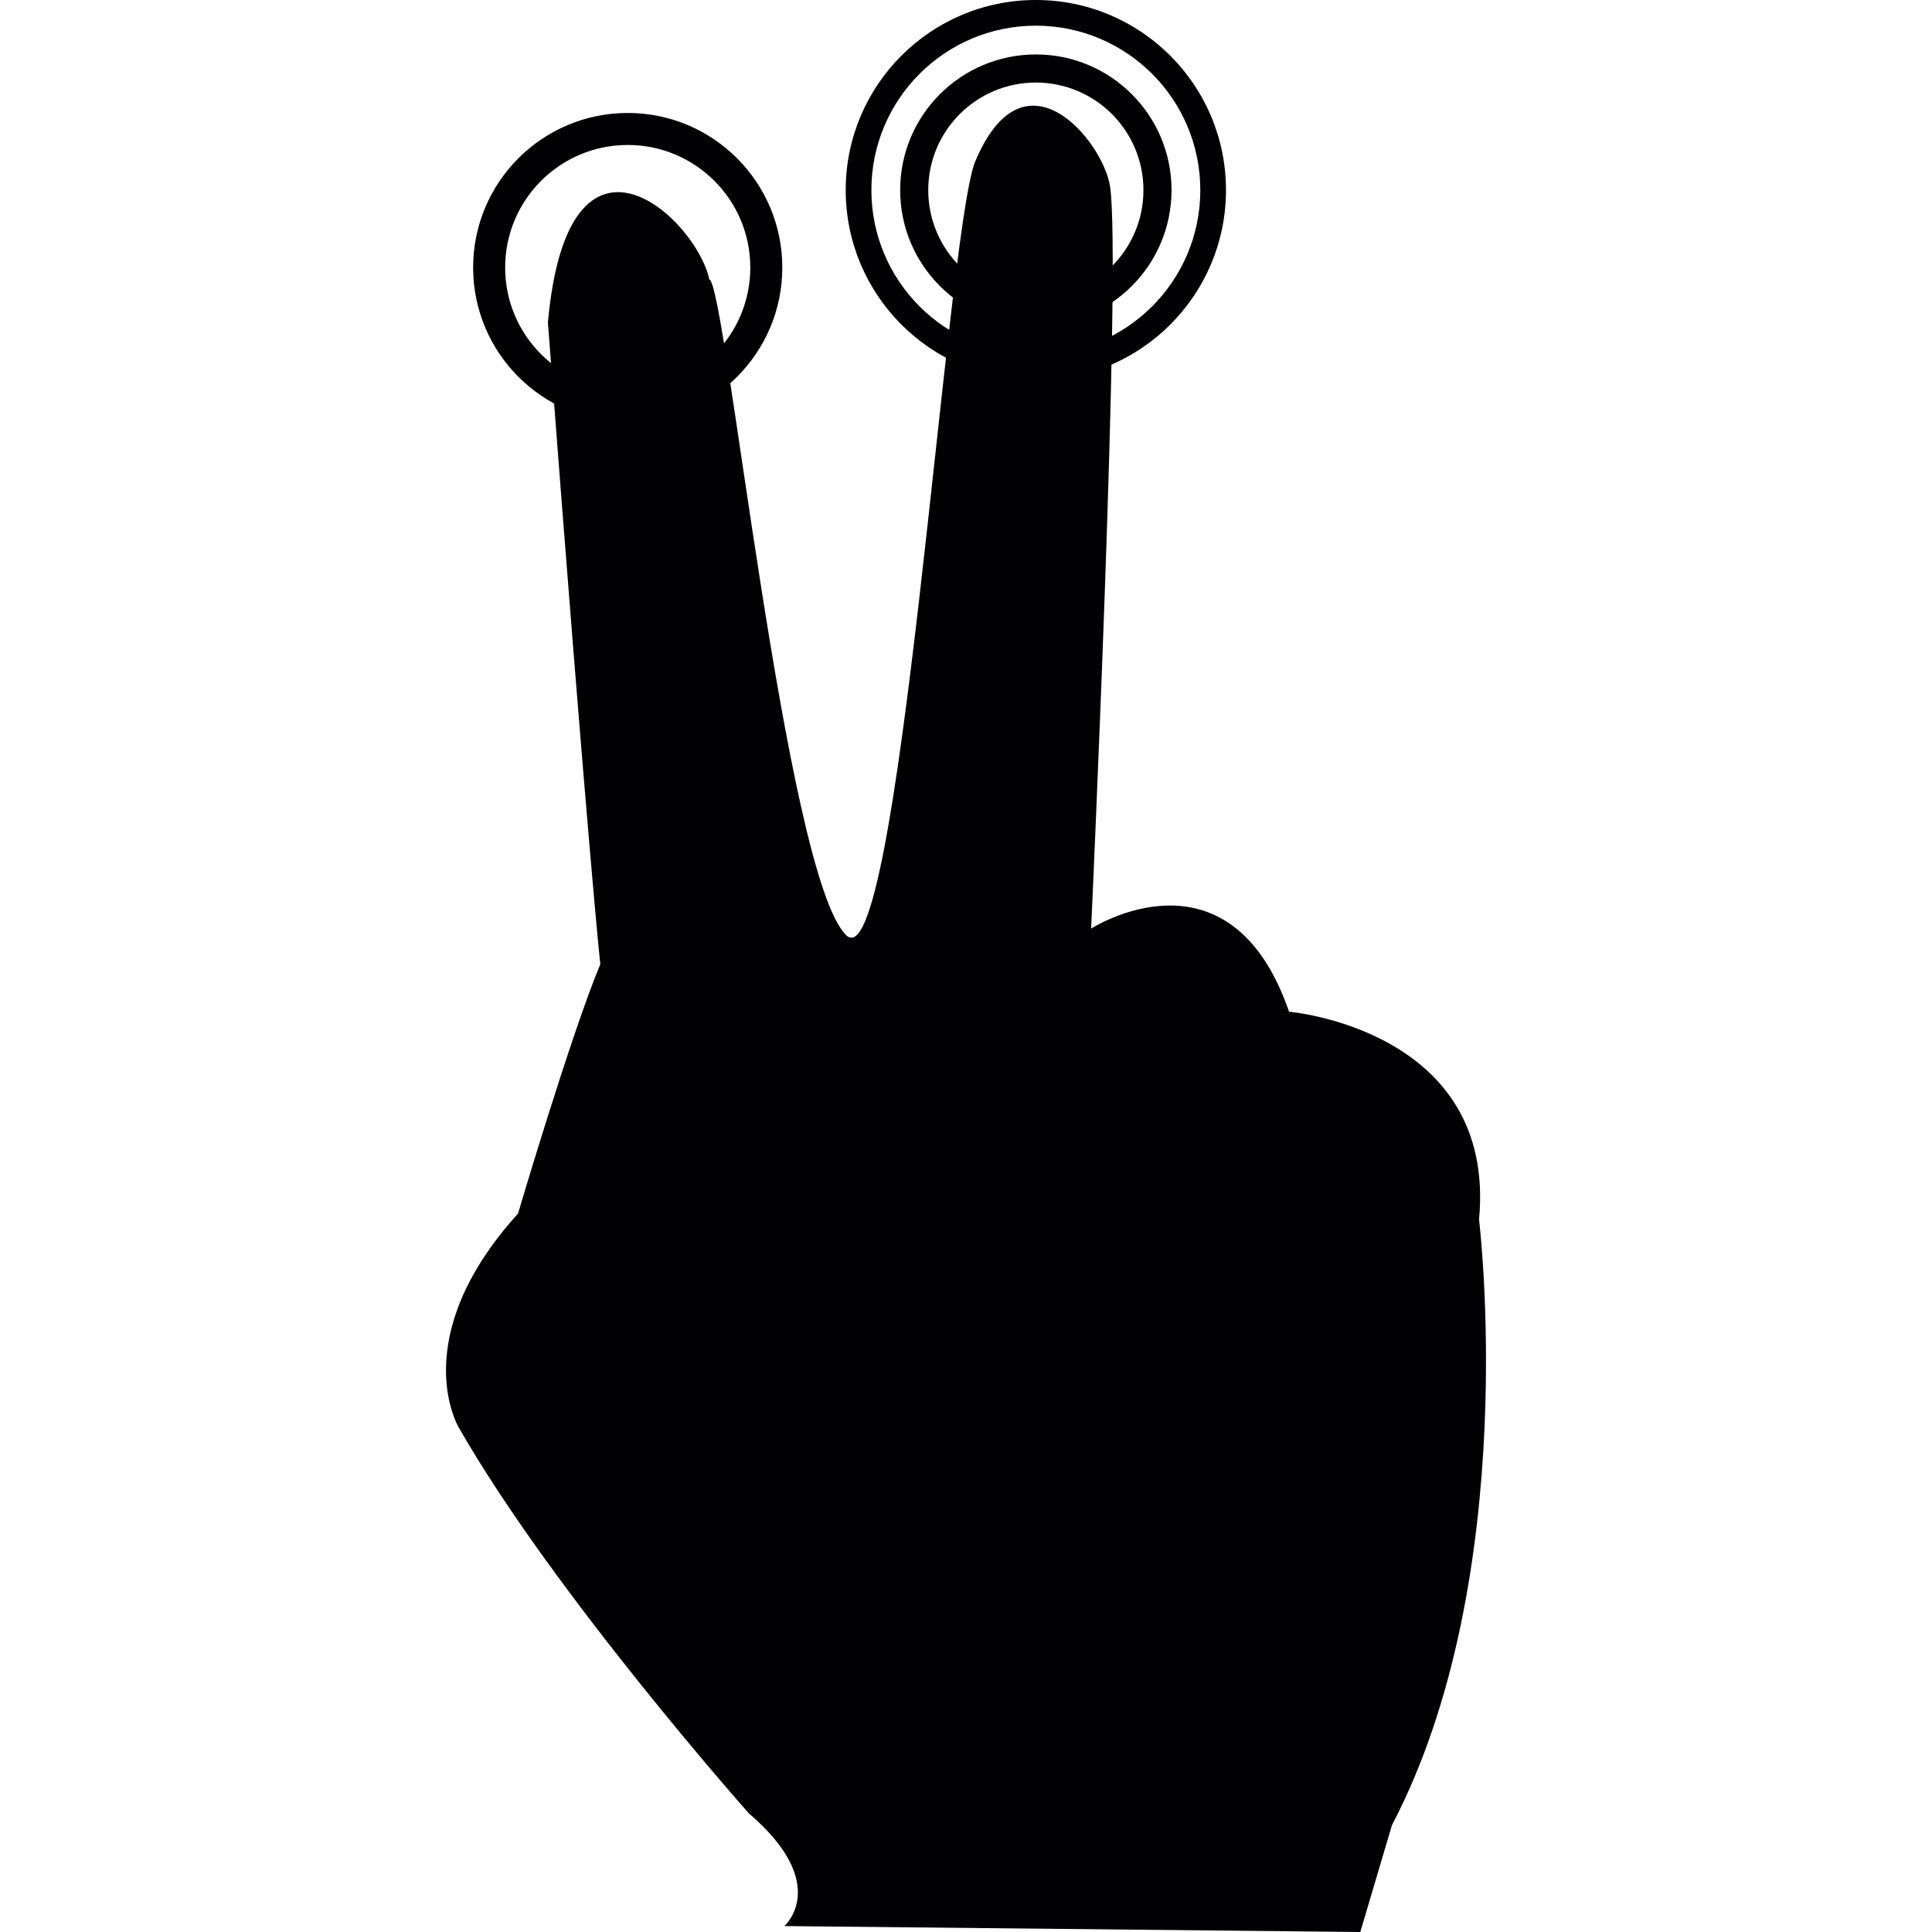 <?xml version="1.0" encoding="iso-8859-1"?>
<!-- Uploaded to: SVG Repo, www.svgrepo.com, Generator: SVG Repo Mixer Tools -->
<svg height="800px" width="800px" version="1.1" id="Capa_1" xmlns="http://www.w3.org/2000/svg" xmlns:xlink="http://www.w3.org/1999/xlink" 
	 viewBox="0 0 142.417 142.417" xml:space="preserve">
<g>
	<g>
		<path style="fill:#010002;" d="M46.273,8.327c-6.294,0-11.396,5.102-11.396,11.395s5.102,11.395,11.395,11.395
			s11.395-5.102,11.395-11.395S52.565,8.327,46.273,8.327z M46.273,28.757c-4.99,0-9.036-4.046-9.036-9.036
			c0-4.989,4.046-9.035,9.036-9.035c4.989,0,9.035,4.046,9.035,9.035C55.308,24.711,51.262,28.757,46.273,28.757z"/>
		<path style="fill:#010002;" d="M57.82,141.979c0,0,3.502-3.064-2.626-8.316c0,0-14.382-16.194-21.385-28.449
			c0,0-3.939-6.564,4.377-15.756c0,0,3.878-13.131,6.066-18.383c0,0-0.864-7.804-3.864-47.304c1.5-16.5,10.928-7.704,11.901-3.168
			c1.198,0.191,5.572,43.821,10.074,48.323c3.876,3.876,7.329-50.708,9.465-56.874c3.616-8.879,9.49-1.647,9.998,1.684
			c0.868,5.688-1.394,54.713-1.394,54.713s10.213-6.565,14.59,6.128c0,0,15.318,1.312,14.005,15.318c0,0,3.21,26.261-6.419,44.643
			l-2.334,7.879L57.82,141.979z"/>
		<g>
			<path style="fill:#010002;" d="M76.357,4.014c-5.523,0-10.002,4.478-10.002,10.001s4.479,10.002,10.002,10.002
				c5.523,0,10.002-4.478,10.002-10.002S81.881,4.014,76.357,4.014z M76.357,21.946c-4.38,0-7.932-3.551-7.932-7.931
				c0-4.379,3.552-7.93,7.932-7.93c4.38,0,7.932,3.551,7.932,7.93C84.289,18.395,80.737,21.946,76.357,21.946z"/>
			<path style="fill:#010002;" d="M76.357,0c-7.74,0-14.016,6.274-14.016,14.015c0,7.74,6.275,14.016,14.016,14.016
				s14.016-6.275,14.016-14.016S84.098,0,76.357,0z M76.357,26.136c-6.694,0-12.123-5.427-12.123-12.122
				c0-6.693,5.429-12.121,12.123-12.121c6.693,0,12.123,5.427,12.123,12.121C88.481,20.709,83.051,26.136,76.357,26.136z"/>
		</g>
	</g>
</g>
</svg>